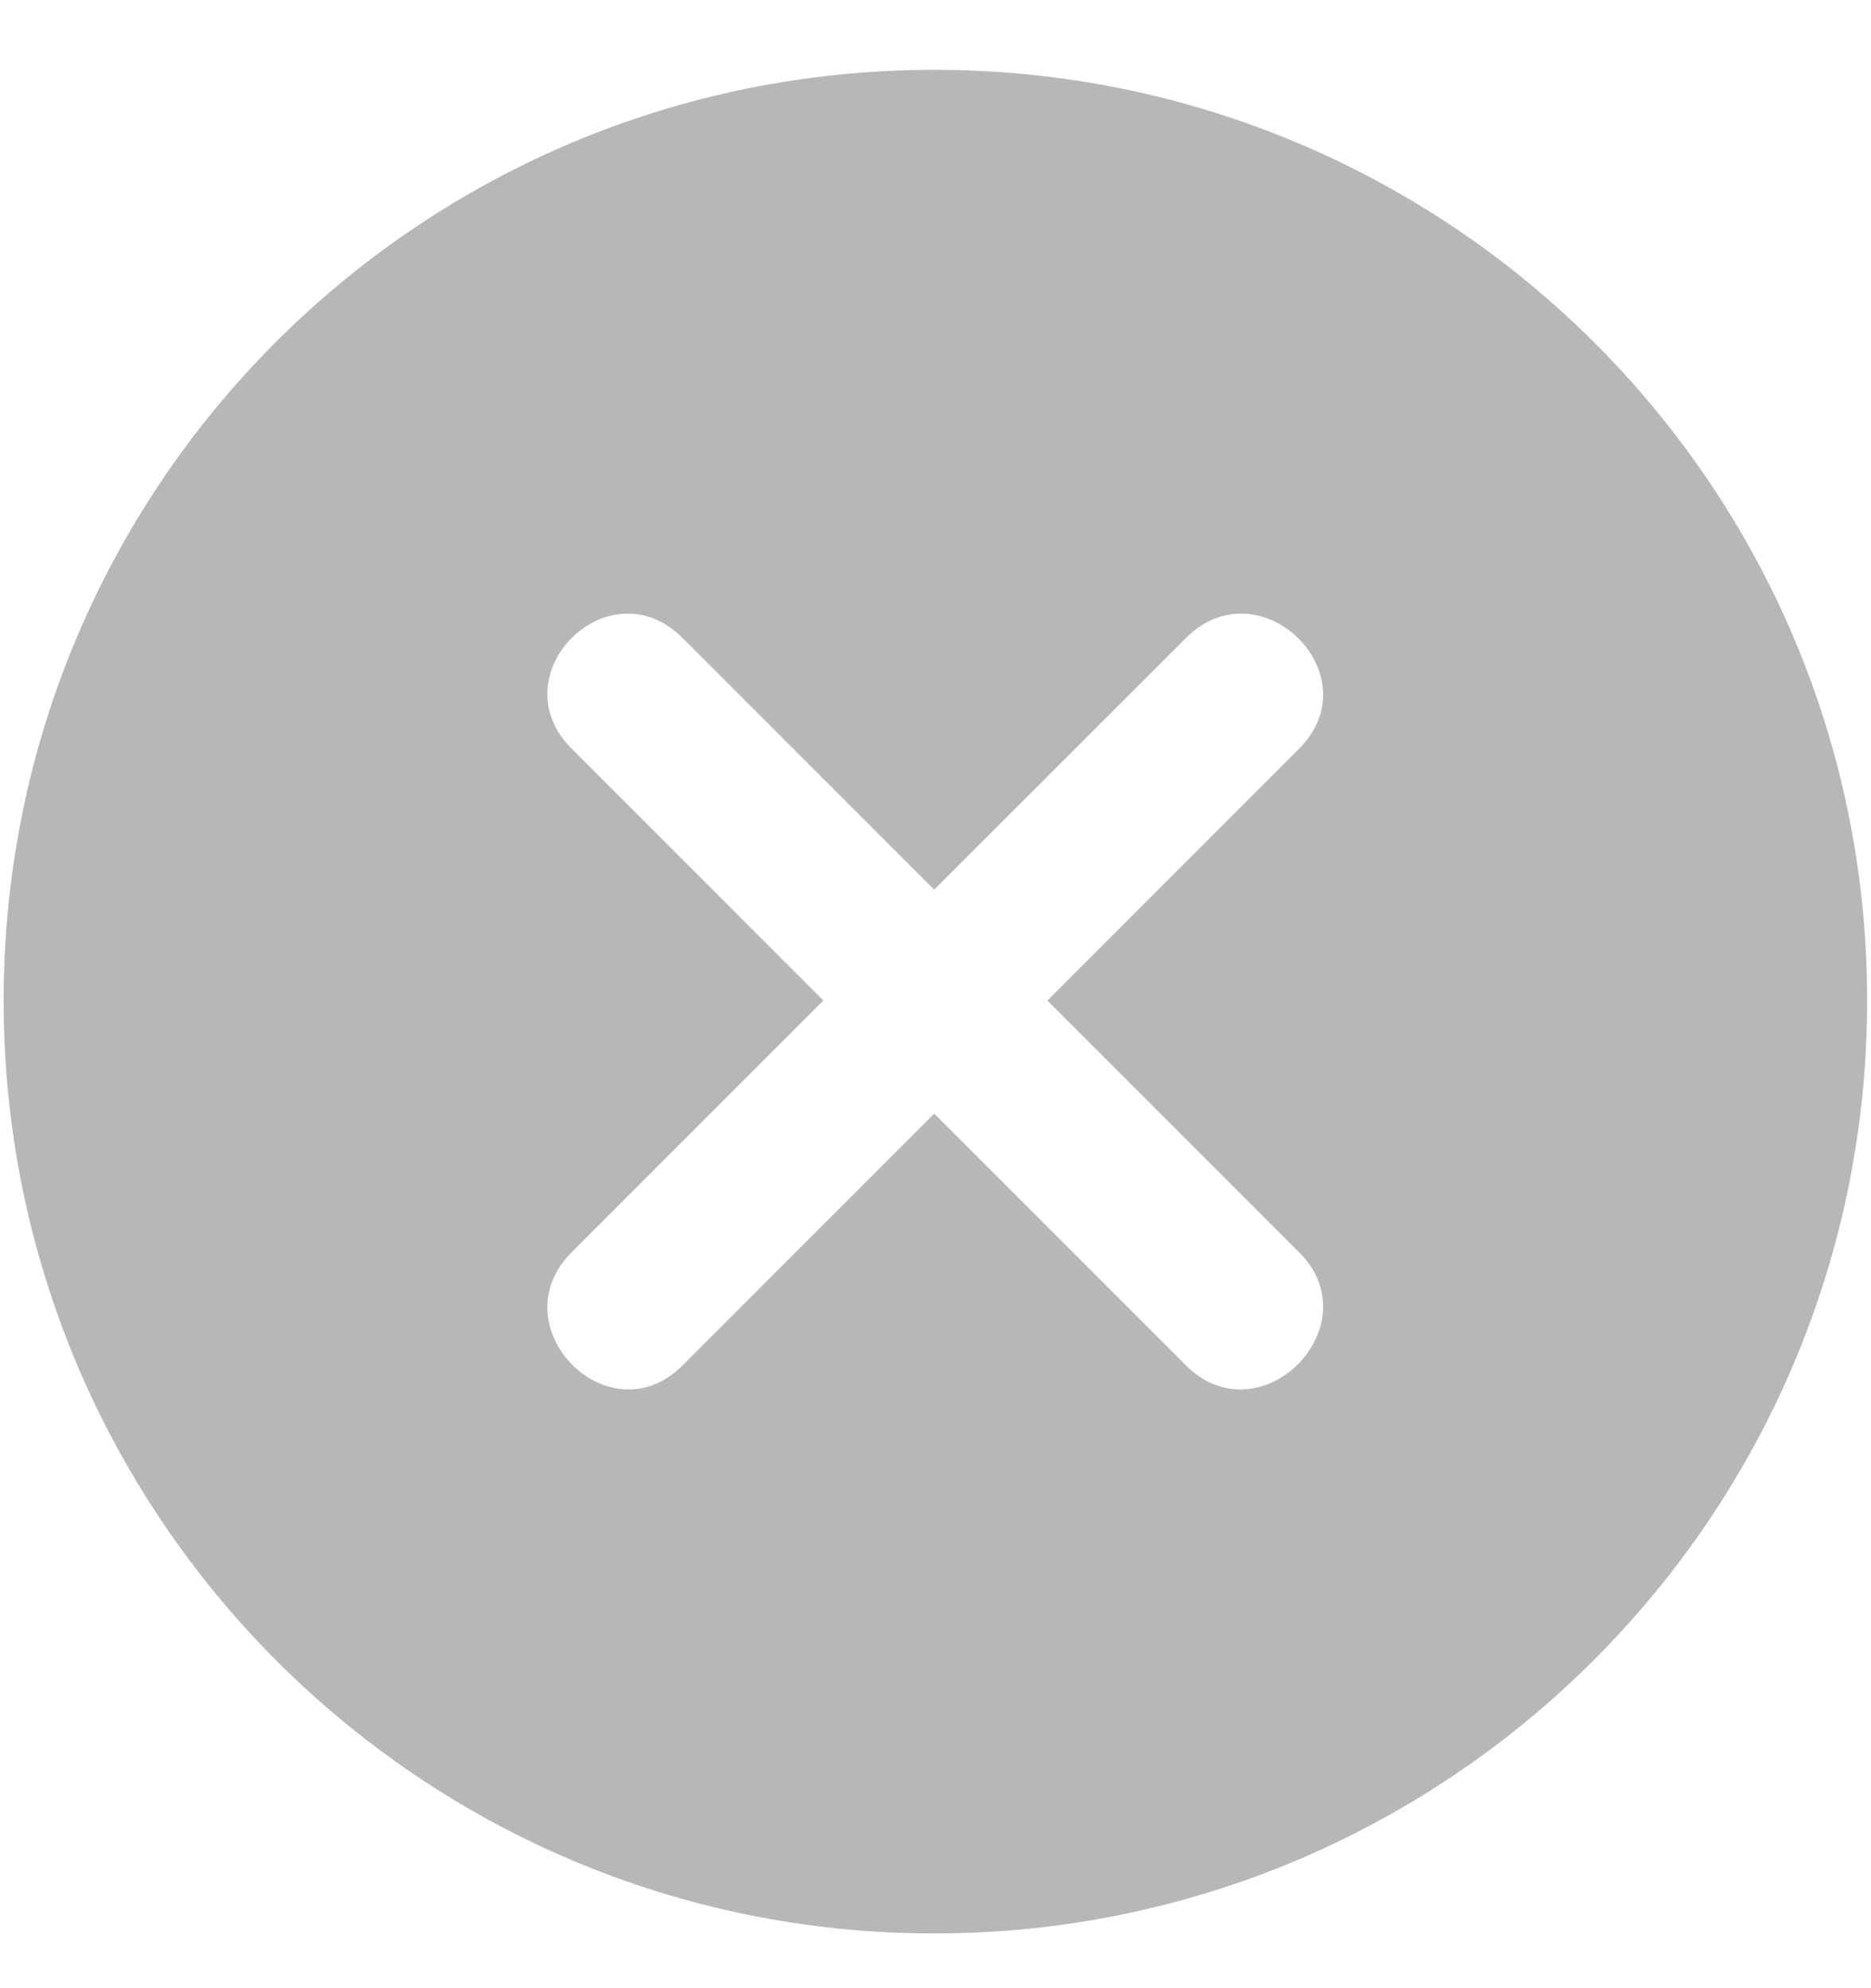 <svg width="16" height="17" viewBox="0 0 16 17" fill="none" xmlns="http://www.w3.org/2000/svg">
<path fill-rule="evenodd" clip-rule="evenodd" d="M7.989 0.597C12.393 0.597 15.967 4.151 15.967 8.555C15.967 12.958 12.393 16.532 7.989 16.532C3.586 16.532 0.031 12.958 0.031 8.555C0.031 4.151 3.586 0.597 7.989 0.597ZM7.989 7.607L10.142 5.455C10.774 4.823 11.741 5.771 11.109 6.402L8.957 8.555L11.109 10.707C11.741 11.339 10.774 12.307 10.142 11.675L7.989 9.522L5.837 11.675C5.205 12.307 4.257 11.339 4.889 10.707L7.041 8.555L4.889 6.402C4.257 5.771 5.205 4.823 5.837 5.455L7.989 7.607Z" fill="#B7B7B7"/>
</svg>
